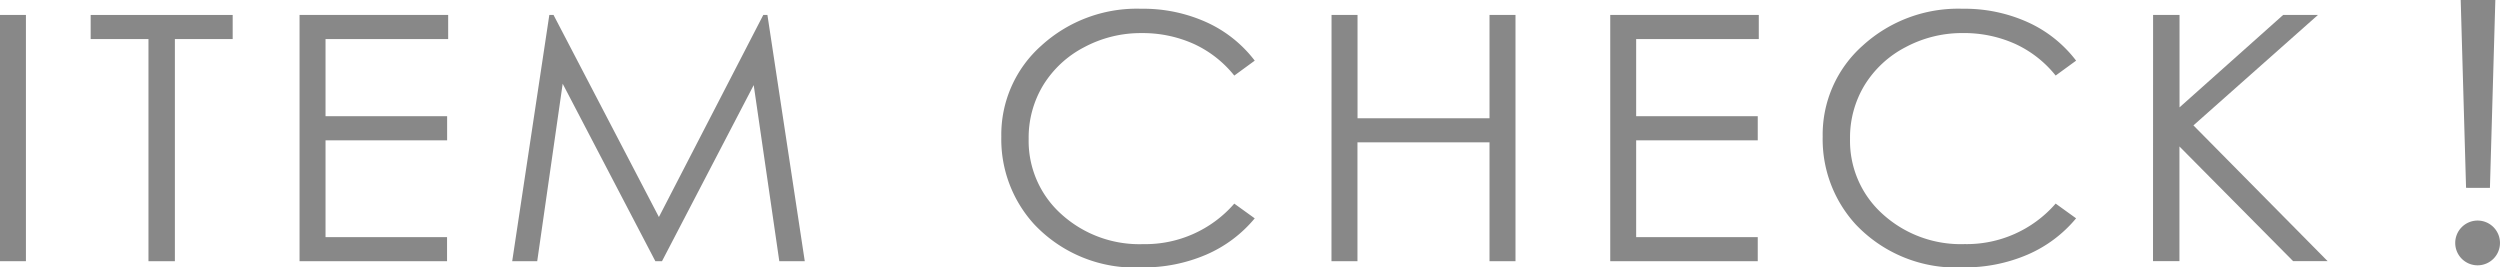 <svg xmlns="http://www.w3.org/2000/svg" xmlns:xlink="http://www.w3.org/1999/xlink" width="153.938" height="16.466" viewBox="0 0 153.938 16.466"><defs><clipPath id="a"><rect width="153.938" height="16.466" fill="none"/></clipPath></defs><rect width="1.596" height="15.163" transform="translate(0 0.92)" fill="#888"/><path d="M5.025.829V2.313H8.584V15.992H10.21V2.313h3.559V.829Z" transform="translate(0.558 0.092)" fill="#888"/><path d="M16.6.829V15.992h9.082V14.508H18.2V8.55h7.487V7.064H18.2V2.313h7.551V.829Z" transform="translate(1.845 0.092)" fill="#888"/><path d="M43.845.829,37.418,13.271,30.93.829h-.259L28.385,15.992h1.54L31.493,5.064,37.2,15.992h.408L43.256,5.148l1.576,10.844H46.4L44.1.829Z" transform="translate(3.154 0.092)" fill="#888"/><g transform="translate(0 0)"><g clip-path="url(#a)"><path d="M71.094,3.681,69.835,4.6a6.842,6.842,0,0,0-2.5-1.953,7.661,7.661,0,0,0-3.207-.663,7.372,7.372,0,0,0-3.537.87,6.44,6.44,0,0,0-2.523,2.34,6.221,6.221,0,0,0-.894,3.3,6.05,6.05,0,0,0,2,4.628,7.146,7.146,0,0,0,5.051,1.856,7.256,7.256,0,0,0,5.61-2.494l1.259.907a7.994,7.994,0,0,1-2.979,2.232,9.766,9.766,0,0,1-3.988.789,8.5,8.5,0,0,1-6.608-2.65,7.754,7.754,0,0,1-2.029-5.4,7.326,7.326,0,0,1,2.458-5.6A8.72,8.72,0,0,1,64.107.485a9.439,9.439,0,0,1,4.037.84,7.758,7.758,0,0,1,2.951,2.356" transform="translate(6.166 0.054)" fill="#888"/><path d="M73.791.829h1.6v6.36h8.127V.829h1.6V15.991h-1.6V8.674H75.387v7.318h-1.6Z" transform="translate(8.199 0.092)" fill="#888"/><path d="M89.236.829h9.147V2.314H90.832V7.065h7.487V8.549H90.832v5.959h7.487v1.483H89.236Z" transform="translate(9.915 0.092)" fill="#888"/><path d="M116.613,3.681l-1.259.917a6.842,6.842,0,0,0-2.5-1.953,7.661,7.661,0,0,0-3.207-.663,7.372,7.372,0,0,0-3.537.87,6.44,6.44,0,0,0-2.523,2.34,6.221,6.221,0,0,0-.894,3.3,6.05,6.05,0,0,0,2,4.628,7.146,7.146,0,0,0,5.051,1.856,7.256,7.256,0,0,0,5.61-2.494l1.259.907a7.994,7.994,0,0,1-2.979,2.232,9.766,9.766,0,0,1-3.988.789,8.5,8.5,0,0,1-6.608-2.65,7.754,7.754,0,0,1-2.029-5.4,7.326,7.326,0,0,1,2.458-5.6A8.72,8.72,0,0,1,109.626.485a9.439,9.439,0,0,1,4.037.84,7.758,7.758,0,0,1,2.951,2.356" transform="translate(11.223 0.054)" fill="#888"/><path d="M119.319.829h1.628v5.69l6.38-5.69h2.143l-7.667,6.8,8.263,8.359h-2.124l-7-7.062v7.062h-1.628Z" transform="translate(13.258 0.092)" fill="#888"/><path d="M136.063,14.966a1.378,1.378,0,1,1,1.379,1.371,1.377,1.377,0,0,1-1.379-1.371m.667-3.4L136.4,0h2.133L138.2,11.567Z" transform="translate(15.118 0)" fill="#888"/></g></g></svg>